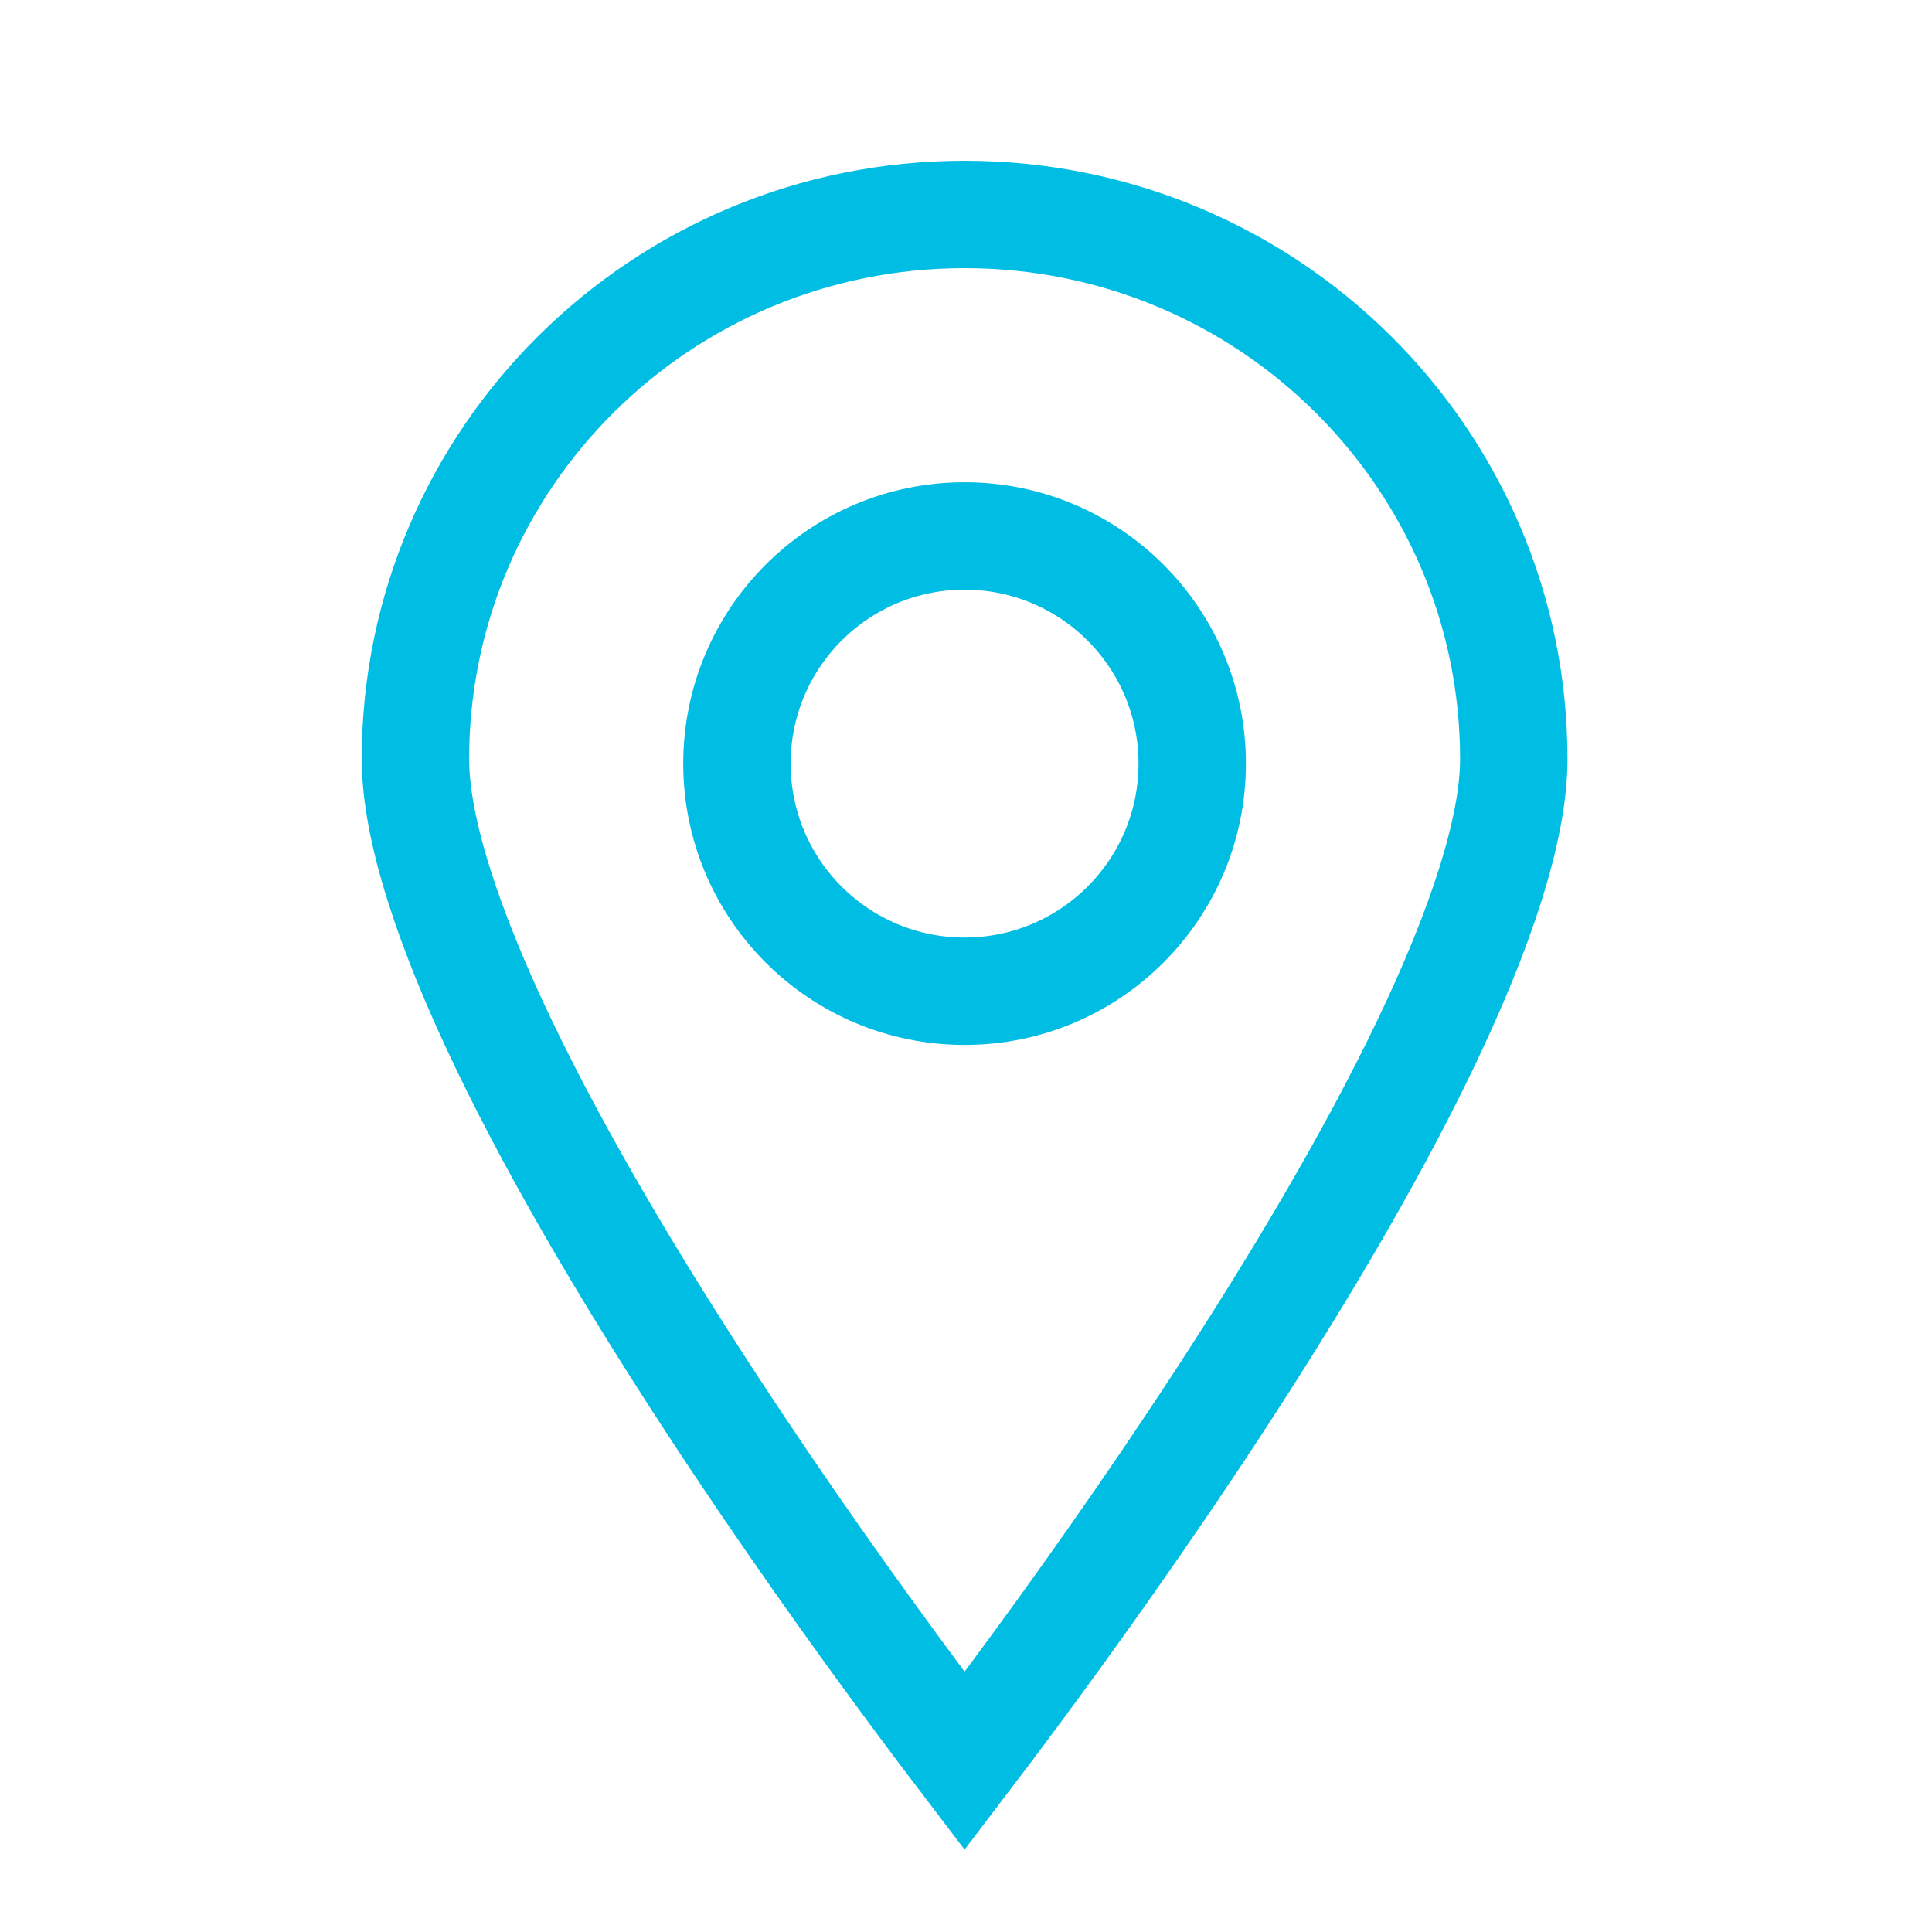 <svg width="34" height="34" viewBox="0 0 34 34" fill="none" xmlns="http://www.w3.org/2000/svg">
<path d="M26.64 13.358C26.64 14.584 26.061 16.345 25.075 18.398C24.105 20.417 22.803 22.594 21.488 24.611C20.175 26.625 18.861 28.461 17.873 29.794C17.529 30.259 17.225 30.663 16.975 30.991C16.725 30.663 16.421 30.259 16.077 29.794C15.09 28.461 13.775 26.625 12.462 24.611C11.147 22.594 9.845 20.417 8.875 18.398C7.889 16.345 7.311 14.584 7.311 13.358C7.311 8.072 11.631 3.774 16.975 3.774C22.319 3.774 26.64 8.072 26.64 13.358Z" stroke="#00BDE3" stroke-width="1.89"/>
<circle cx="16.975" cy="13.438" r="4.006" stroke="#00BDE3" stroke-width="1.89"/>
</svg>
